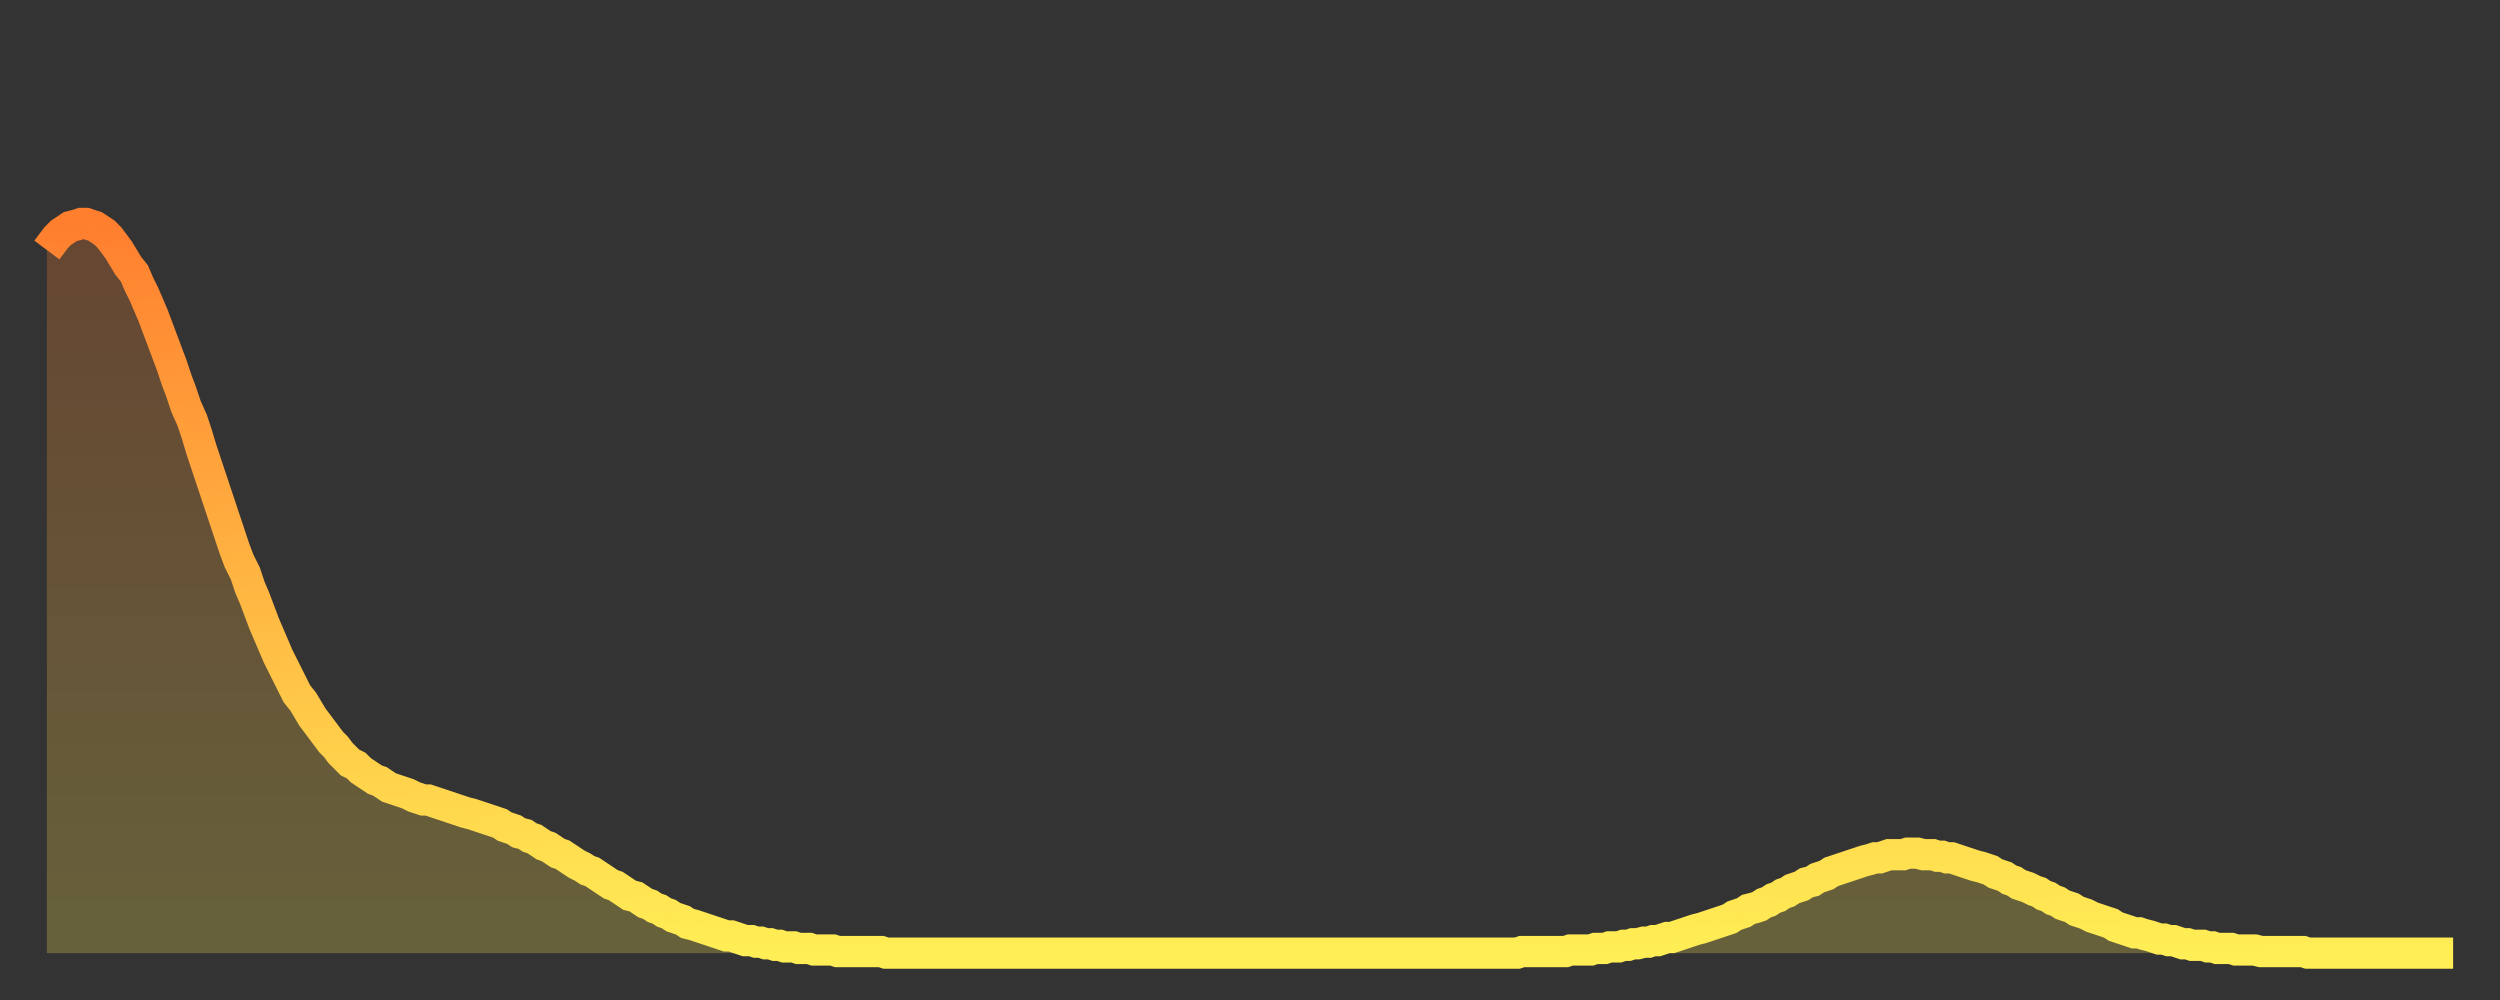 <?xml version="1.0" encoding="utf-8" ?>
<svg baseProfile="full" height="64" version="1.1" width="160" xmlns="http://www.w3.org/2000/svg" xmlns:ev="http://www.w3.org/2001/xml-events" xmlns:xlink="http://www.w3.org/1999/xlink"><rect width="100%" height="100%" fill="#333333" stroke="none"/><defs><linearGradient id="id632262" x1="0" x2="0" y1="0" y2="1"><stop offset="0%" stop-color="#ff7f2f" /><stop offset="50%" stop-color="#ffb642" /><stop offset="100%" stop-color="#ffee55" /></linearGradient></defs><g transform="translate(3,3)"><g><path d="M 0.0 13.0 0.3 12.6 0.6 12.2 0.9 11.9 1.2 11.7 1.5 11.5 1.9 11.4 2.2 11.3 2.5 11.3 2.8 11.4 3.1 11.5 3.4 11.7 3.7 11.9 4.0 12.2 4.3 12.6 4.6 13.0 4.9 13.5 5.2 14.0 5.6 14.5 5.9 15.2 6.2 15.8 6.5 16.5 6.8 17.2 7.1 18.0 7.4 18.8 7.7 19.6 8.0 20.4 8.3 21.3 8.6 22.1 8.9 23.0 9.3 23.9 9.6 24.8 9.9 25.8 10.2 26.7 10.5 27.6 10.8 28.5 11.1 29.4 11.4 30.3 11.7 31.2 12.0 32.1 12.3 32.9 12.7 33.7 13.0 34.6 13.3 35.3 13.6 36.1 13.9 36.9 14.2 37.6 14.5 38.3 14.8 39.0 15.1 39.6 15.4 40.2 15.7 40.8 16.0 41.4 16.4 41.9 16.7 42.4 17.0 42.9 17.3 43.3 17.6 43.7 17.9 44.1 18.2 44.5 18.5 44.8 18.8 45.2 19.1 45.5 19.4 45.8 19.8 46.0 20.1 46.3 20.4 46.5 20.7 46.7 21.0 46.9 21.3 47.0 21.6 47.2 21.9 47.4 22.2 47.5 22.5 47.6 22.8 47.7 23.1 47.8 23.5 48.0 23.8 48.1 24.1 48.2 24.4 48.2 24.7 48.3 25.0 48.4 25.3 48.5 25.6 48.6 25.9 48.7 26.2 48.8 26.5 48.9 26.8 49.0 27.2 49.1 27.5 49.2 27.8 49.3 28.1 49.4 28.4 49.5 28.7 49.6 29.0 49.7 29.3 49.9 29.6 50.0 29.9 50.1 30.2 50.3 30.6 50.4 30.9 50.6 31.2 50.7 31.5 50.9 31.8 51.1 32.1 51.2 32.4 51.4 32.7 51.6 33.0 51.7 33.3 51.9 33.6 52.1 33.9 52.3 34.3 52.5 34.6 52.7 34.9 52.8 35.2 53.0 35.5 53.2 35.8 53.4 36.1 53.6 36.4 53.7 36.7 53.9 37.0 54.1 37.3 54.3 37.7 54.4 38.0 54.6 38.3 54.8 38.6 54.9 38.9 55.1 39.2 55.2 39.5 55.4 39.8 55.5 40.1 55.7 40.4 55.8 40.7 55.9 41.0 56.1 41.4 56.2 41.7 56.3 42.0 56.4 42.3 56.5 42.6 56.6 42.9 56.7 43.2 56.8 43.5 56.9 43.8 56.9 44.1 57.0 44.4 57.1 44.7 57.2 45.1 57.2 45.4 57.3 45.7 57.3 46.0 57.4 46.3 57.4 46.6 57.5 46.9 57.5 47.2 57.6 47.5 57.6 47.8 57.6 48.1 57.7 48.5 57.7 48.8 57.7 49.1 57.8 49.4 57.8 49.7 57.8 50.0 57.8 50.3 57.8 50.6 57.9 50.9 57.9 51.2 57.9 51.5 57.9 51.8 57.9 52.2 57.9 52.5 57.9 52.8 57.9 53.1 57.9 53.4 57.9 53.7 58.0 54.0 58.0 54.3 58.0 54.6 58.0 54.9 58.0 55.2 58.0 55.6 58.0 55.9 58.0 56.2 58.0 56.5 58.0 56.8 58.0 57.1 58.0 57.4 58.0 57.7 58.0 58.0 58.0 58.3 58.0 58.6 58.0 58.9 58.0 59.3 58.0 59.6 58.0 59.9 58.0 60.2 58.0 60.5 58.0 60.8 58.0 61.1 58.0 61.4 58.0 61.7 58.0 62.0 58.0 62.3 58.0 62.6 58.0 63.0 58.0 63.3 58.0 63.6 58.0 63.9 58.0 64.2 58.0 64.5 58.0 64.8 58.0 65.1 58.0 65.4 58.0 65.7 58.0 66.0 58.0 66.4 58.0 66.7 58.0 67.0 58.0 67.3 58.0 67.6 58.0 67.9 58.0 68.2 58.0 68.5 58.0 68.8 58.0 69.1 58.0 69.4 58.0 69.7 58.0 70.1 58.0 70.4 58.0 70.7 58.0 71.0 58.0 71.3 58.0 71.6 58.0 71.9 58.0 72.2 58.0 72.5 58.0 72.8 58.0 73.1 58.0 73.5 58.0 73.8 58.0 74.1 58.0 74.4 58.0 74.7 58.0 75.0 58.0 75.3 58.0 75.6 58.0 75.9 58.0 76.2 58.0 76.5 58.0 76.8 58.0 77.2 58.0 77.5 58.0 77.8 58.0 78.1 58.0 78.4 58.0 78.7 58.0 79.0 58.0 79.3 58.0 79.6 58.0 79.9 58.0 80.2 58.0 80.5 58.0 80.9 58.0 81.2 58.0 81.5 58.0 81.8 58.0 82.1 58.0 82.4 58.0 82.7 58.0 83.0 58.0 83.3 58.0 83.6 58.0 83.9 58.0 84.3 58.0 84.6 58.0 84.9 58.0 85.2 58.0 85.5 58.0 85.8 58.0 86.1 58.0 86.4 58.0 86.7 58.0 87.0 58.0 87.3 58.0 87.6 58.0 88.0 58.0 88.3 58.0 88.6 58.0 88.9 58.0 89.2 58.0 89.5 58.0 89.8 58.0 90.1 58.0 90.4 58.0 90.7 58.0 91.0 58.0 91.4 58.0 91.7 58.0 92.0 58.0 92.3 58.0 92.6 58.0 92.9 58.0 93.2 58.0 93.5 58.0 93.8 58.0 94.1 58.0 94.4 57.9 94.7 57.9 95.1 57.9 95.4 57.9 95.7 57.9 96.0 57.9 96.3 57.9 96.6 57.9 96.9 57.9 97.2 57.9 97.5 57.8 97.8 57.8 98.1 57.8 98.4 57.8 98.8 57.8 99.1 57.7 99.4 57.7 99.7 57.7 100.0 57.6 100.3 57.6 100.6 57.6 100.9 57.5 101.2 57.5 101.5 57.4 101.8 57.4 102.2 57.3 102.5 57.3 102.8 57.2 103.1 57.2 103.4 57.1 103.7 57.0 104.0 57.0 104.3 56.9 104.6 56.8 104.9 56.7 105.2 56.6 105.5 56.5 105.9 56.4 106.2 56.3 106.5 56.2 106.8 56.1 107.1 56.0 107.4 55.9 107.7 55.8 108.0 55.6 108.3 55.5 108.6 55.4 108.9 55.2 109.3 55.1 109.6 55.0 109.9 54.8 110.2 54.7 110.5 54.5 110.8 54.4 111.1 54.2 111.4 54.1 111.7 53.9 112.0 53.8 112.3 53.7 112.6 53.5 113.0 53.4 113.3 53.2 113.6 53.1 113.9 53.0 114.2 52.8 114.5 52.7 114.8 52.6 115.1 52.5 115.4 52.4 115.7 52.3 116.0 52.2 116.3 52.1 116.7 52.0 117.0 51.9 117.3 51.9 117.6 51.8 117.9 51.7 118.2 51.7 118.5 51.7 118.8 51.7 119.1 51.6 119.4 51.6 119.7 51.6 120.1 51.7 120.4 51.7 120.7 51.7 121.0 51.8 121.3 51.8 121.6 51.9 121.9 51.9 122.2 52.0 122.5 52.1 122.8 52.2 123.1 52.3 123.4 52.4 123.8 52.5 124.1 52.6 124.4 52.7 124.7 52.9 125.0 53.0 125.3 53.1 125.6 53.3 125.9 53.4 126.2 53.6 126.5 53.7 126.8 53.8 127.2 54.0 127.5 54.1 127.8 54.3 128.1 54.4 128.4 54.6 128.7 54.7 129.0 54.9 129.3 55.0 129.6 55.1 129.9 55.3 130.2 55.4 130.5 55.5 130.9 55.7 131.2 55.8 131.5 55.9 131.8 56.0 132.1 56.1 132.4 56.3 132.7 56.4 133.0 56.5 133.3 56.6 133.6 56.7 133.9 56.7 134.2 56.8 134.6 56.9 134.9 57.0 135.2 57.1 135.5 57.1 135.8 57.2 136.1 57.2 136.4 57.3 136.7 57.4 137.0 57.4 137.3 57.5 137.6 57.5 138.0 57.5 138.3 57.6 138.6 57.6 138.9 57.7 139.2 57.7 139.5 57.7 139.8 57.7 140.1 57.8 140.4 57.8 140.7 57.8 141.0 57.8 141.3 57.8 141.7 57.9 142.0 57.9 142.3 57.9 142.6 57.9 142.9 57.9 143.2 57.9 143.5 57.9 143.8 57.9 144.1 57.9 144.4 57.9 144.7 58.0 145.1 58.0 145.4 58.0 145.7 58.0 146.0 58.0 146.3 58.0 146.6 58.0 146.9 58.0 147.2 58.0 147.5 58.0 147.8 58.0 148.1 58.0 148.4 58.0 148.8 58.0 149.1 58.0 149.4 58.0 149.7 58.0 150.0 58.0 150.3 58.0 150.6 58.0 150.9 58.0 151.2 58.0 151.5 58.0 151.8 58.0 152.1 58.0 152.5 58.0 152.8 58.0 153.1 58.0 153.4 58.0 153.7 58.0 154.0 58.0" fill="none" id="graph-curve" opacity="1" stroke="url(#id632262)" stroke-width="2" /><path d="M 0 58 L 0.0 13.0 0.3 12.6 0.6 12.2 0.9 11.9 1.2 11.7 1.5 11.5 1.9 11.4 2.2 11.3 2.5 11.3 2.8 11.4 3.1 11.5 3.4 11.7 3.7 11.9 4.0 12.2 4.3 12.6 4.6 13.0 4.9 13.5 5.2 14.0 5.6 14.5 5.9 15.2 6.2 15.8 6.5 16.5 6.8 17.2 7.1 18.0 7.4 18.8 7.7 19.6 8.0 20.4 8.3 21.3 8.6 22.1 8.9 23.0 9.3 23.9 9.6 24.8 9.9 25.8 10.2 26.7 10.5 27.6 10.8 28.5 11.1 29.4 11.4 30.3 11.7 31.2 12.0 32.1 12.3 32.9 12.7 33.7 13.0 34.6 13.3 35.3 13.6 36.1 13.9 36.9 14.2 37.6 14.5 38.3 14.8 39.0 15.1 39.6 15.4 40.2 15.7 40.8 16.0 41.4 16.4 41.9 16.7 42.4 17.0 42.9 17.3 43.3 17.6 43.7 17.9 44.1 18.2 44.5 18.5 44.8 18.8 45.2 19.1 45.5 19.4 45.8 19.8 46.0 20.1 46.3 20.4 46.5 20.7 46.7 21.0 46.9 21.3 47.0 21.6 47.2 21.9 47.4 22.2 47.5 22.5 47.6 22.8 47.7 23.1 47.8 23.5 48.0 23.8 48.1 24.1 48.2 24.4 48.2 24.7 48.3 25.0 48.4 25.3 48.5 25.6 48.6 25.9 48.7 26.2 48.8 26.5 48.9 26.8 49.0 27.2 49.1 27.5 49.2 27.8 49.3 28.1 49.4 28.4 49.5 28.7 49.6 29.0 49.7 29.3 49.9 29.6 50.0 29.9 50.1 30.2 50.3 30.6 50.4 30.9 50.6 31.2 50.7 31.5 50.9 31.8 51.1 32.1 51.2 32.4 51.4 32.7 51.6 33.0 51.7 33.3 51.9 33.6 52.1 33.9 52.3 34.3 52.5 34.6 52.7 34.9 52.8 35.2 53.0 35.5 53.2 35.8 53.4 36.1 53.6 36.4 53.7 36.7 53.9 37.0 54.1 37.3 54.3 37.7 54.4 38.0 54.6 38.3 54.8 38.6 54.9 38.9 55.1 39.2 55.2 39.5 55.4 39.8 55.5 40.1 55.7 40.4 55.8 40.7 55.9 41.0 56.1 41.4 56.2 41.7 56.3 42.0 56.4 42.3 56.5 42.6 56.6 42.9 56.7 43.2 56.8 43.5 56.9 43.8 56.9 44.1 57.0 44.4 57.1 44.7 57.2 45.1 57.2 45.4 57.3 45.7 57.3 46.0 57.4 46.3 57.4 46.6 57.5 46.9 57.5 47.2 57.6 47.5 57.6 47.8 57.6 48.1 57.7 48.5 57.7 48.8 57.7 49.1 57.8 49.4 57.8 49.7 57.8 50.0 57.8 50.3 57.8 50.6 57.9 50.9 57.9 51.2 57.9 51.5 57.9 51.8 57.9 52.2 57.9 52.5 57.9 52.8 57.9 53.1 57.9 53.4 57.9 53.7 58.0 54.0 58.0 54.3 58.0 54.6 58.0 54.9 58.0 55.2 58.0 55.6 58.0 55.9 58.0 56.2 58.0 56.5 58.0 56.8 58.0 57.1 58.0 57.4 58.0 57.7 58.0 58.0 58.0 58.3 58.0 58.6 58.0 58.9 58.0 59.3 58.0 59.6 58.0 59.9 58.0 60.2 58.0 60.5 58.0 60.8 58.0 61.1 58.0 61.4 58.0 61.7 58.0 62.0 58.0 62.3 58.0 62.6 58.0 63.0 58.0 63.3 58.0 63.6 58.0 63.9 58.0 64.2 58.0 64.5 58.0 64.8 58.0 65.1 58.0 65.4 58.0 65.7 58.0 66.0 58.0 66.4 58.0 66.7 58.0 67.0 58.0 67.3 58.0 67.6 58.0 67.9 58.0 68.2 58.0 68.5 58.0 68.8 58.0 69.1 58.0 69.4 58.0 69.7 58.0 70.1 58.0 70.4 58.0 70.7 58.0 71.0 58.0 71.3 58.0 71.6 58.0 71.9 58.0 72.2 58.0 72.5 58.0 72.8 58.0 73.1 58.0 73.5 58.0 73.8 58.0 74.1 58.0 74.4 58.0 74.7 58.0 75.0 58.0 75.3 58.0 75.6 58.0 75.9 58.0 76.2 58.0 76.5 58.0 76.8 58.0 77.2 58.0 77.5 58.0 77.8 58.0 78.1 58.0 78.4 58.0 78.7 58.0 79.0 58.0 79.3 58.0 79.6 58.0 79.9 58.0 80.2 58.0 80.5 58.0 80.9 58.0 81.2 58.0 81.5 58.0 81.8 58.0 82.1 58.0 82.4 58.0 82.7 58.0 83.0 58.0 83.3 58.0 83.6 58.0 83.9 58.0 84.3 58.0 84.6 58.0 84.9 58.0 85.2 58.0 85.5 58.0 85.8 58.0 86.1 58.0 86.4 58.0 86.7 58.0 87.0 58.0 87.3 58.0 87.6 58.0 88.0 58.0 88.3 58.0 88.6 58.0 88.9 58.0 89.2 58.0 89.5 58.0 89.8 58.0 90.1 58.0 90.4 58.0 90.7 58.0 91.0 58.0 91.4 58.0 91.7 58.0 92.0 58.0 92.3 58.0 92.6 58.0 92.9 58.0 93.2 58.0 93.5 58.0 93.8 58.0 94.1 58.0 94.4 57.9 94.7 57.9 95.1 57.9 95.4 57.9 95.7 57.9 96.0 57.9 96.3 57.9 96.6 57.9 96.9 57.9 97.2 57.9 97.5 57.8 97.8 57.8 98.1 57.8 98.4 57.8 98.8 57.8 99.1 57.7 99.4 57.7 99.7 57.7 100.0 57.6 100.3 57.6 100.6 57.6 100.9 57.5 101.2 57.5 101.5 57.4 101.8 57.4 102.2 57.3 102.5 57.3 102.8 57.2 103.1 57.2 103.4 57.1 103.7 57.0 104.0 57.0 104.3 56.9 104.6 56.8 104.9 56.7 105.2 56.6 105.5 56.5 105.9 56.4 106.2 56.3 106.5 56.2 106.8 56.1 107.1 56.0 107.4 55.9 107.7 55.8 108.0 55.6 108.3 55.5 108.6 55.4 108.9 55.2 109.3 55.1 109.6 55.0 109.9 54.8 110.2 54.7 110.5 54.5 110.8 54.4 111.1 54.2 111.4 54.1 111.7 53.9 112.0 53.8 112.3 53.7 112.6 53.5 113.0 53.4 113.3 53.2 113.6 53.1 113.9 53.0 114.2 52.8 114.5 52.7 114.8 52.6 115.1 52.5 115.4 52.4 115.7 52.3 116.0 52.2 116.3 52.1 116.7 52.0 117.0 51.9 117.3 51.9 117.6 51.8 117.9 51.7 118.2 51.7 118.5 51.7 118.8 51.7 119.1 51.6 119.4 51.6 119.7 51.6 120.1 51.7 120.4 51.7 120.7 51.7 121.0 51.8 121.3 51.8 121.6 51.9 121.9 51.9 122.2 52.0 122.5 52.1 122.8 52.2 123.1 52.3 123.4 52.4 123.8 52.5 124.1 52.6 124.4 52.7 124.7 52.9 125.0 53.0 125.3 53.1 125.6 53.3 125.9 53.4 126.2 53.6 126.5 53.7 126.8 53.8 127.2 54.0 127.5 54.1 127.8 54.3 128.1 54.4 128.4 54.6 128.7 54.7 129.0 54.9 129.3 55.0 129.6 55.1 129.9 55.3 130.2 55.4 130.5 55.5 130.9 55.7 131.2 55.8 131.5 55.9 131.8 56.0 132.1 56.1 132.4 56.3 132.7 56.4 133.0 56.5 133.3 56.6 133.6 56.7 133.9 56.7 134.2 56.8 134.6 56.9 134.9 57.0 135.2 57.1 135.5 57.1 135.8 57.2 136.1 57.2 136.4 57.3 136.7 57.4 137.0 57.4 137.3 57.5 137.6 57.5 138.0 57.5 138.3 57.6 138.6 57.6 138.9 57.7 139.2 57.7 139.5 57.7 139.8 57.7 140.1 57.8 140.4 57.8 140.7 57.8 141.0 57.8 141.3 57.8 141.7 57.9 142.0 57.9 142.3 57.9 142.6 57.9 142.9 57.9 143.2 57.9 143.5 57.9 143.8 57.9 144.1 57.9 144.4 57.9 144.7 58.0 145.1 58.0 145.4 58.0 145.7 58.0 146.0 58.0 146.3 58.0 146.6 58.0 146.9 58.0 147.2 58.0 147.5 58.0 147.8 58.0 148.1 58.0 148.4 58.0 148.8 58.0 149.1 58.0 149.4 58.0 149.7 58.0 150.0 58.0 150.3 58.0 150.6 58.0 150.9 58.0 151.2 58.0 151.5 58.0 151.8 58.0 152.1 58.0 152.5 58.0 152.8 58.0 153.1 58.0 153.4 58.0 153.7 58.0 154.0 58.0 154 58" fill="url(#id632262)" fill-opacity=".25" id="graph-shadow" /></g></g></svg>